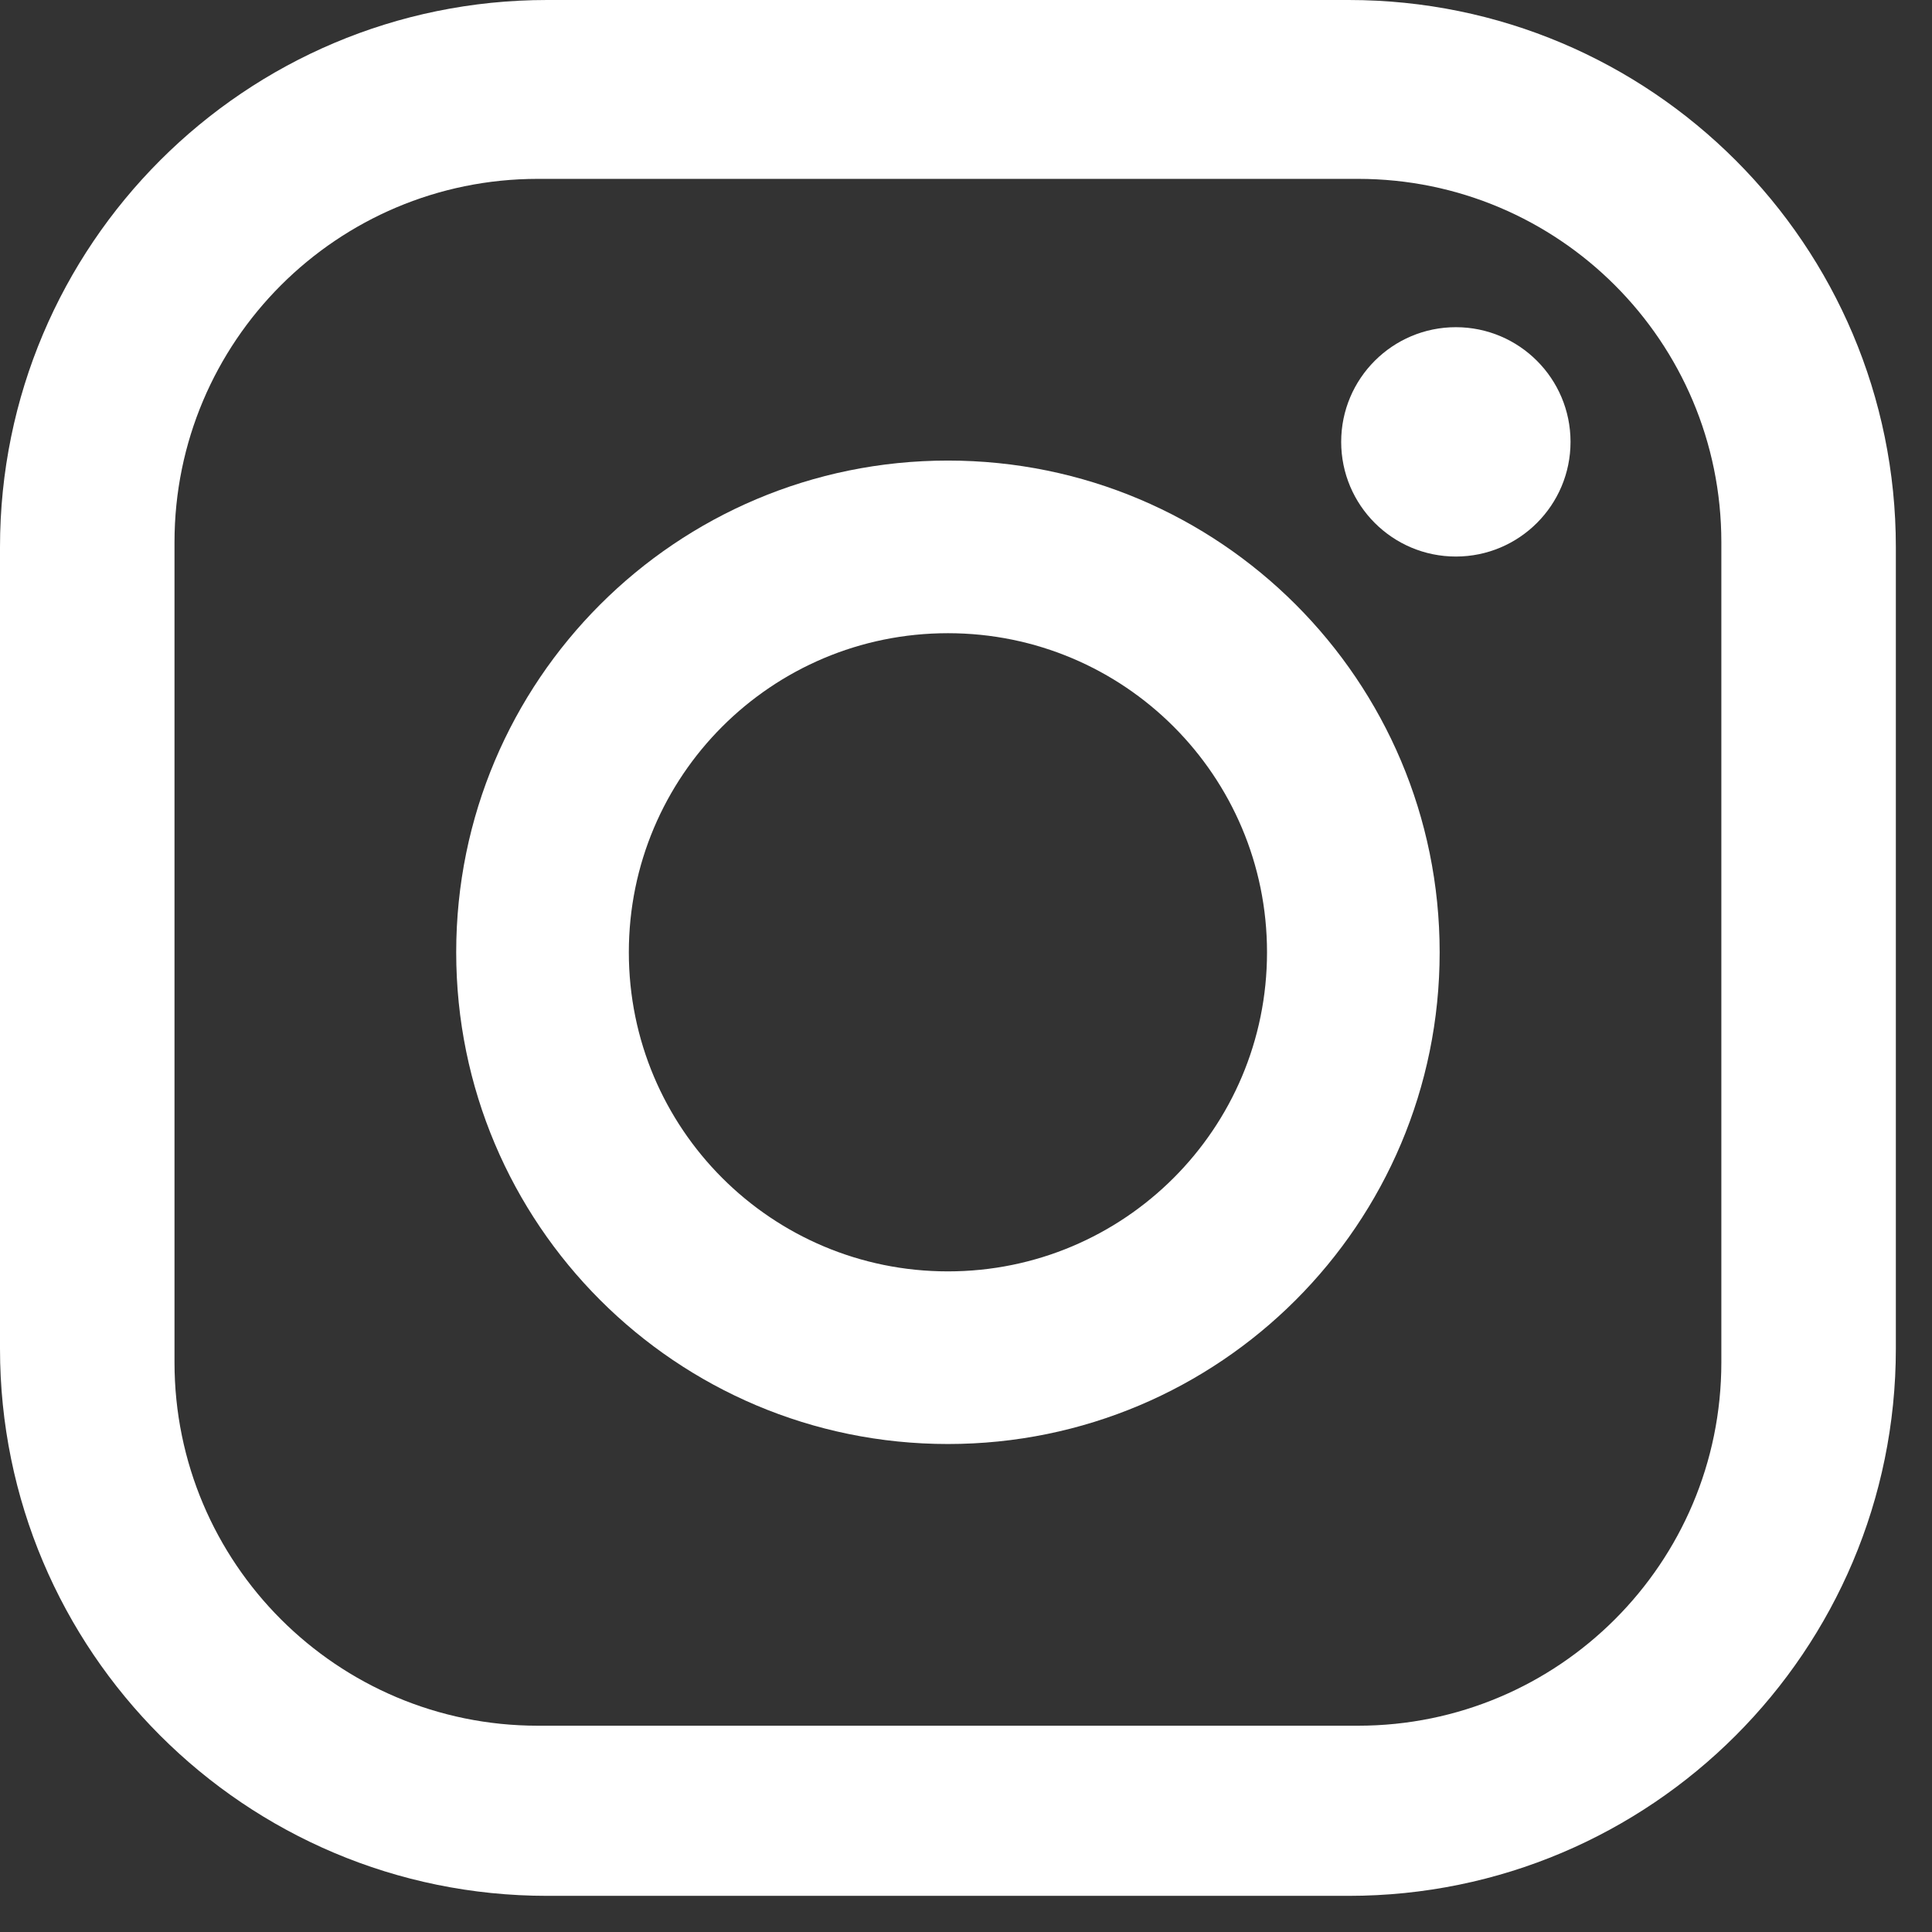 <svg xmlns="http://www.w3.org/2000/svg" width="31" height="31" viewBox="0 0 31 31" fill="none"><rect x="0" y="0" width="31" height="31" fill="#333333" stroke="none"/><g clip-path="url(#clip0_1_7468)"><path d="M21.64 0H8.78C3.93 0 0 3.93 0 8.78V21.64C0 26.49 3.93 30.42 8.78 30.42H21.64C26.49 30.42 30.42 26.49 30.42 21.64V8.78C30.42 3.93 26.49 0 21.64 0ZM27.62 21.86C27.62 25.08 25.01 27.69 21.79 27.69H8.63C5.41 27.69 2.8 25.08 2.8 21.86V8.7C2.8 5.48 5.41 2.87 8.63 2.87H21.79C25.01 2.87 27.62 5.48 27.62 8.7V21.86Z" fill="white"></path><path d="M15.21 7.39C10.85 7.39 7.32 10.92 7.32 15.28C7.32 19.64 10.85 23.17 15.21 23.17C19.57 23.17 23.1 19.64 23.1 15.28C23.1 10.92 19.57 7.39 15.21 7.39ZM15.21 20.4C12.38 20.4 10.09 18.11 10.09 15.28C10.09 12.45 12.38 10.16 15.21 10.16C18.04 10.16 20.33 12.45 20.33 15.28C20.33 18.11 18.04 20.4 15.21 20.4Z" fill="white"></path><path d="M23.36 8.93C24.376 8.93 25.2 8.106 25.2 7.09C25.2 6.074 24.376 5.25 23.36 5.25C22.344 5.25 21.52 6.074 21.52 7.09C21.52 8.106 22.344 8.93 23.36 8.93Z" fill="white"></path></g><defs><clipPath id="clip0_1_7468"><rect width="30.42" height="30.42" fill="white"></rect></clipPath></defs></svg>
